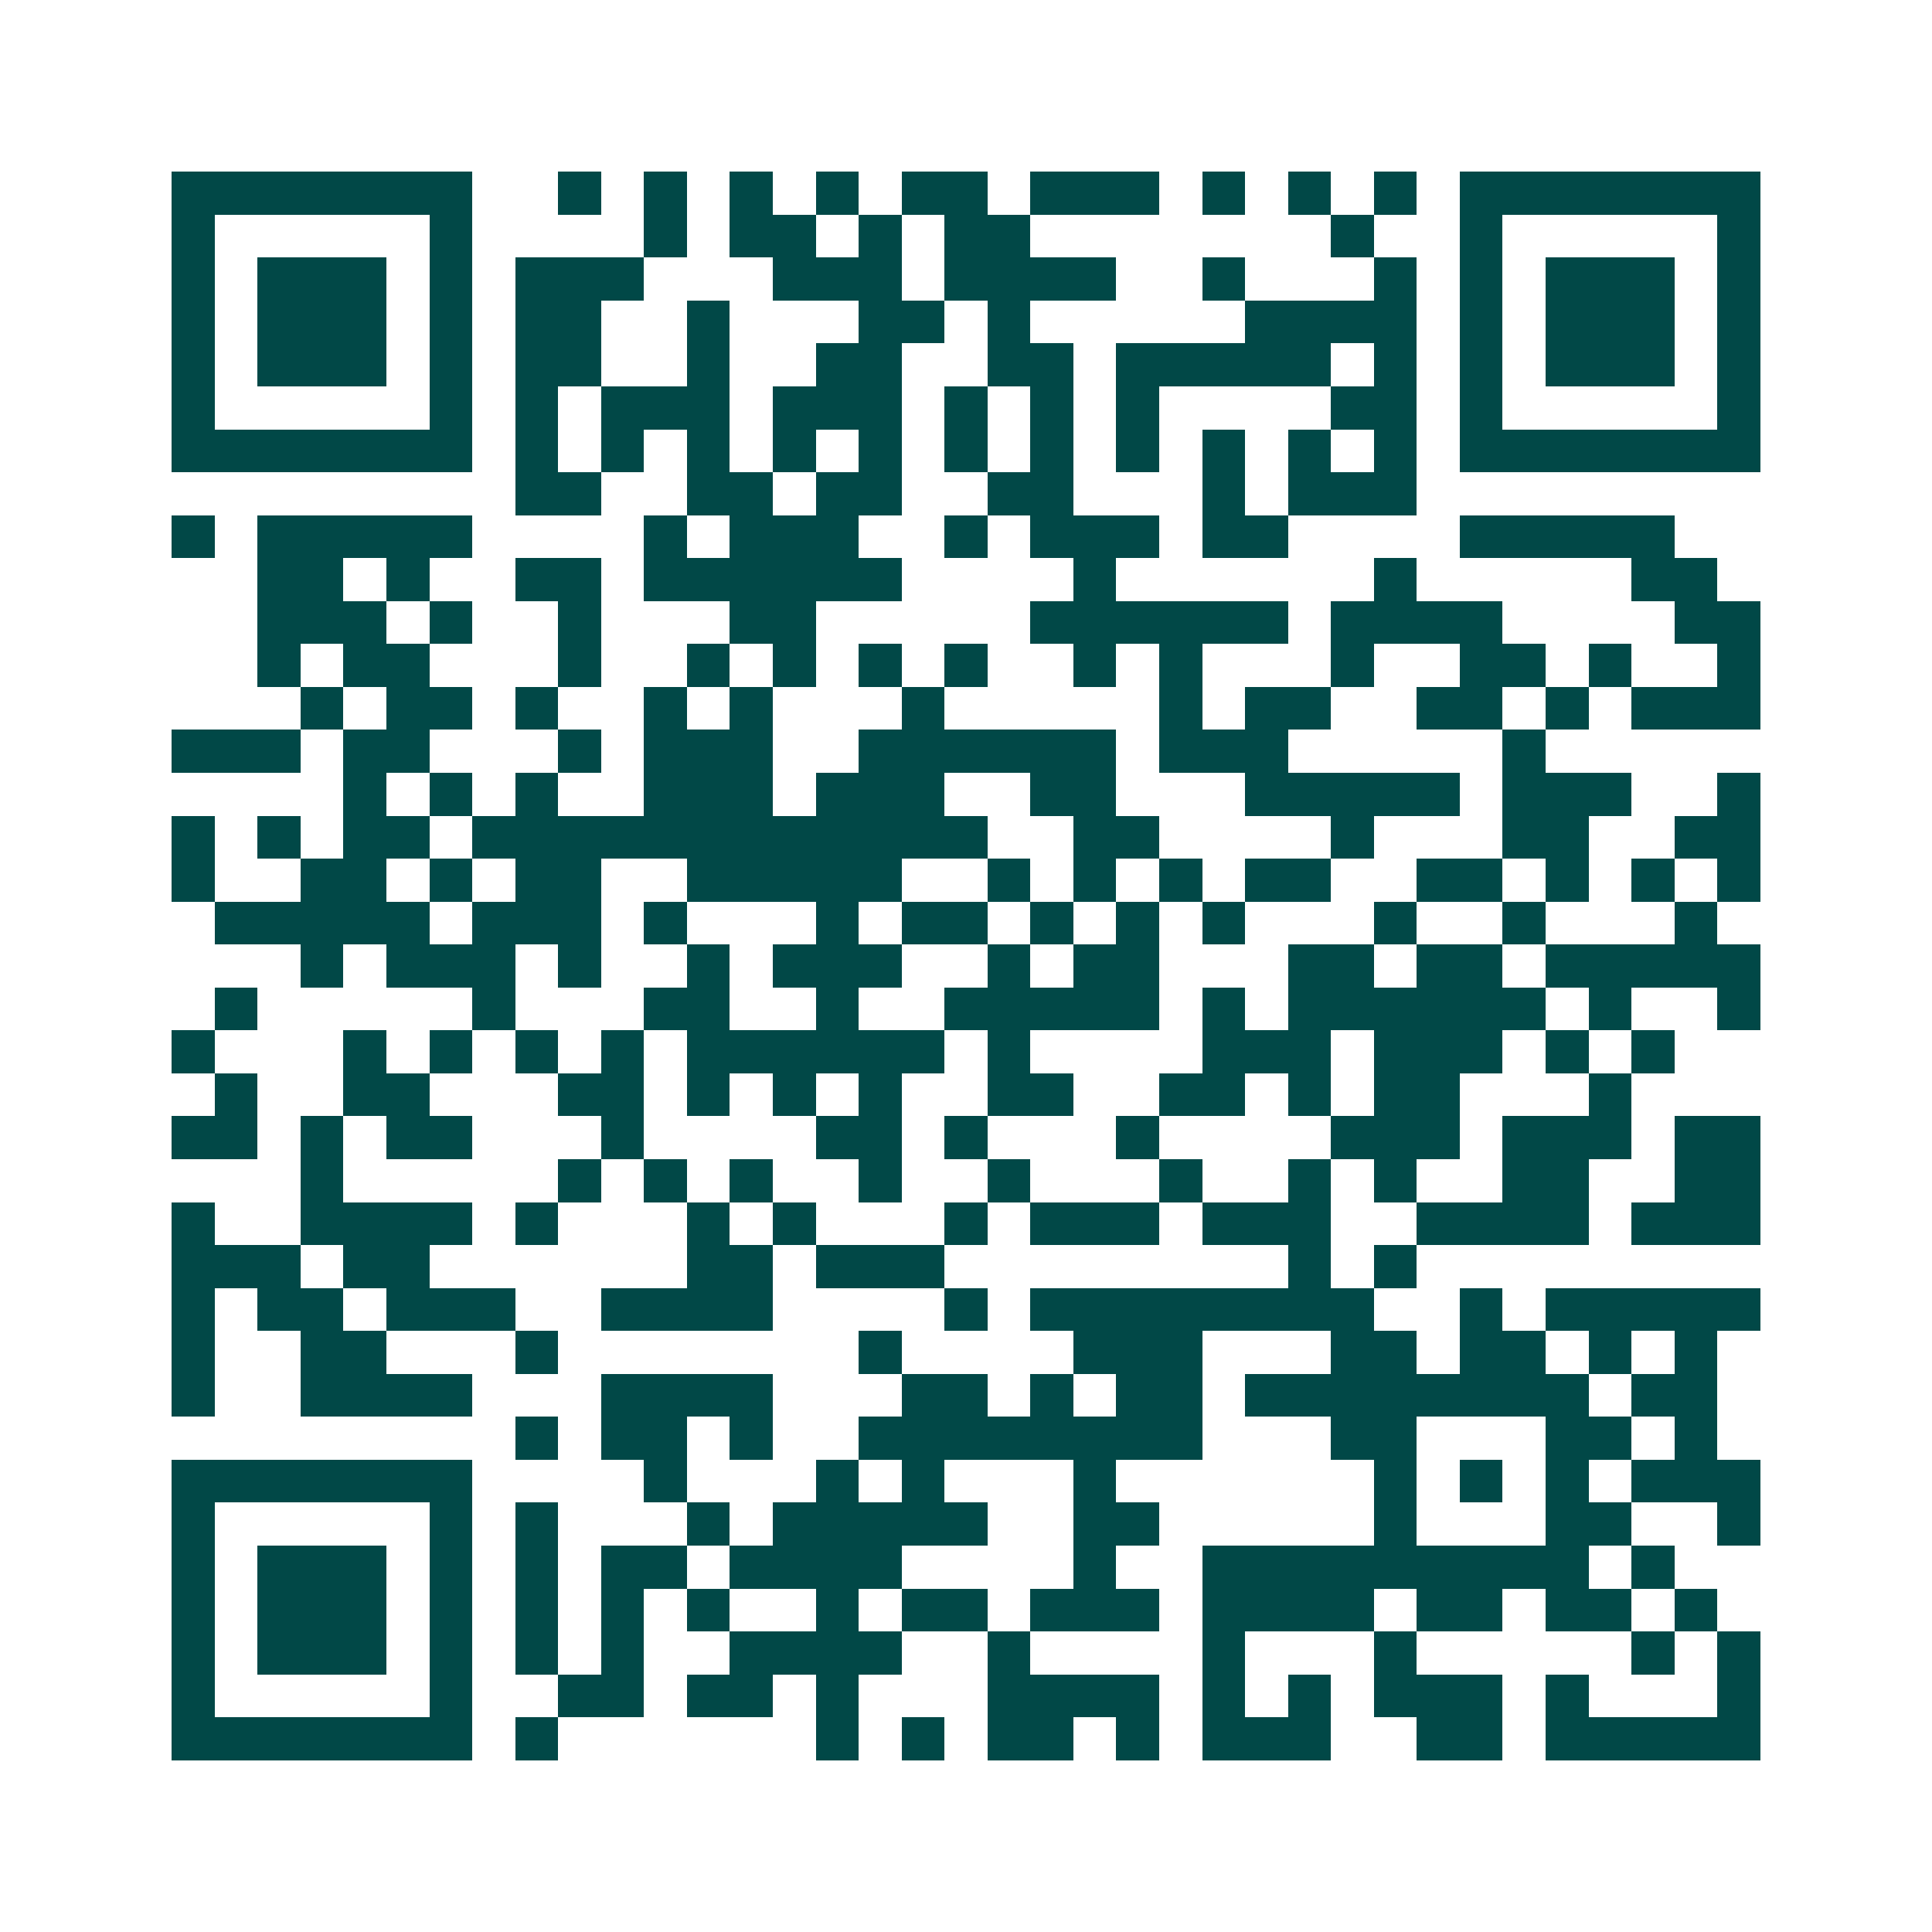 <svg xmlns="http://www.w3.org/2000/svg" width="200" height="200" viewBox="0 0 45 45" shape-rendering="crispEdges"><path fill="#ffffff" d="M0 0h45v45H0z"/><path stroke="#014847" d="M4 4.5h7m2 0h1m1 0h1m1 0h1m1 0h1m1 0h2m1 0h3m1 0h1m1 0h1m1 0h1m1 0h7M4 5.5h1m5 0h1m4 0h1m1 0h2m1 0h1m1 0h2m7 0h1m2 0h1m5 0h1M4 6.5h1m1 0h3m1 0h1m1 0h3m3 0h3m1 0h4m2 0h1m3 0h1m1 0h1m1 0h3m1 0h1M4 7.5h1m1 0h3m1 0h1m1 0h2m2 0h1m3 0h2m1 0h1m5 0h4m1 0h1m1 0h3m1 0h1M4 8.5h1m1 0h3m1 0h1m1 0h2m2 0h1m2 0h2m2 0h2m1 0h5m1 0h1m1 0h1m1 0h3m1 0h1M4 9.5h1m5 0h1m1 0h1m1 0h3m1 0h3m1 0h1m1 0h1m1 0h1m4 0h2m1 0h1m5 0h1M4 10.5h7m1 0h1m1 0h1m1 0h1m1 0h1m1 0h1m1 0h1m1 0h1m1 0h1m1 0h1m1 0h1m1 0h1m1 0h7M12 11.5h2m2 0h2m1 0h2m2 0h2m3 0h1m1 0h3M4 12.5h1m1 0h5m4 0h1m1 0h3m2 0h1m1 0h3m1 0h2m4 0h5M6 13.5h2m1 0h1m2 0h2m1 0h6m4 0h1m6 0h1m5 0h2M6 14.5h3m1 0h1m2 0h1m3 0h2m5 0h6m1 0h4m4 0h2M6 15.5h1m1 0h2m3 0h1m2 0h1m1 0h1m1 0h1m1 0h1m2 0h1m1 0h1m3 0h1m2 0h2m1 0h1m2 0h1M7 16.5h1m1 0h2m1 0h1m2 0h1m1 0h1m3 0h1m5 0h1m1 0h2m2 0h2m1 0h1m1 0h3M4 17.5h3m1 0h2m3 0h1m1 0h3m2 0h6m1 0h3m5 0h1M8 18.5h1m1 0h1m1 0h1m2 0h3m1 0h3m2 0h2m3 0h5m1 0h3m2 0h1M4 19.5h1m1 0h1m1 0h2m1 0h12m2 0h2m4 0h1m3 0h2m2 0h2M4 20.5h1m2 0h2m1 0h1m1 0h2m2 0h5m2 0h1m1 0h1m1 0h1m1 0h2m2 0h2m1 0h1m1 0h1m1 0h1M5 21.5h5m1 0h3m1 0h1m3 0h1m1 0h2m1 0h1m1 0h1m1 0h1m3 0h1m2 0h1m3 0h1M7 22.5h1m1 0h3m1 0h1m2 0h1m1 0h3m2 0h1m1 0h2m3 0h2m1 0h2m1 0h5M5 23.5h1m5 0h1m3 0h2m2 0h1m2 0h5m1 0h1m1 0h6m1 0h1m2 0h1M4 24.5h1m3 0h1m1 0h1m1 0h1m1 0h1m1 0h6m1 0h1m4 0h3m1 0h3m1 0h1m1 0h1M5 25.5h1m2 0h2m3 0h2m1 0h1m1 0h1m1 0h1m2 0h2m2 0h2m1 0h1m1 0h2m3 0h1M4 26.5h2m1 0h1m1 0h2m3 0h1m4 0h2m1 0h1m3 0h1m4 0h3m1 0h3m1 0h2M7 27.5h1m5 0h1m1 0h1m1 0h1m2 0h1m2 0h1m3 0h1m2 0h1m1 0h1m2 0h2m2 0h2M4 28.5h1m2 0h4m1 0h1m3 0h1m1 0h1m3 0h1m1 0h3m1 0h3m2 0h4m1 0h3M4 29.5h3m1 0h2m6 0h2m1 0h3m8 0h1m1 0h1M4 30.5h1m1 0h2m1 0h3m2 0h4m4 0h1m1 0h8m2 0h1m1 0h5M4 31.5h1m2 0h2m3 0h1m7 0h1m4 0h3m3 0h2m1 0h2m1 0h1m1 0h1M4 32.5h1m2 0h4m3 0h4m3 0h2m1 0h1m1 0h2m1 0h8m1 0h2M12 33.5h1m1 0h2m1 0h1m2 0h8m3 0h2m3 0h2m1 0h1M4 34.5h7m4 0h1m3 0h1m1 0h1m3 0h1m6 0h1m1 0h1m1 0h1m1 0h3M4 35.5h1m5 0h1m1 0h1m3 0h1m1 0h5m2 0h2m5 0h1m3 0h2m2 0h1M4 36.5h1m1 0h3m1 0h1m1 0h1m1 0h2m1 0h4m4 0h1m2 0h9m1 0h1M4 37.5h1m1 0h3m1 0h1m1 0h1m1 0h1m1 0h1m2 0h1m1 0h2m1 0h3m1 0h4m1 0h2m1 0h2m1 0h1M4 38.5h1m1 0h3m1 0h1m1 0h1m1 0h1m2 0h4m2 0h1m4 0h1m3 0h1m5 0h1m1 0h1M4 39.5h1m5 0h1m2 0h2m1 0h2m1 0h1m3 0h4m1 0h1m1 0h1m1 0h3m1 0h1m3 0h1M4 40.5h7m1 0h1m6 0h1m1 0h1m1 0h2m1 0h1m1 0h3m2 0h2m1 0h5"/></svg>
